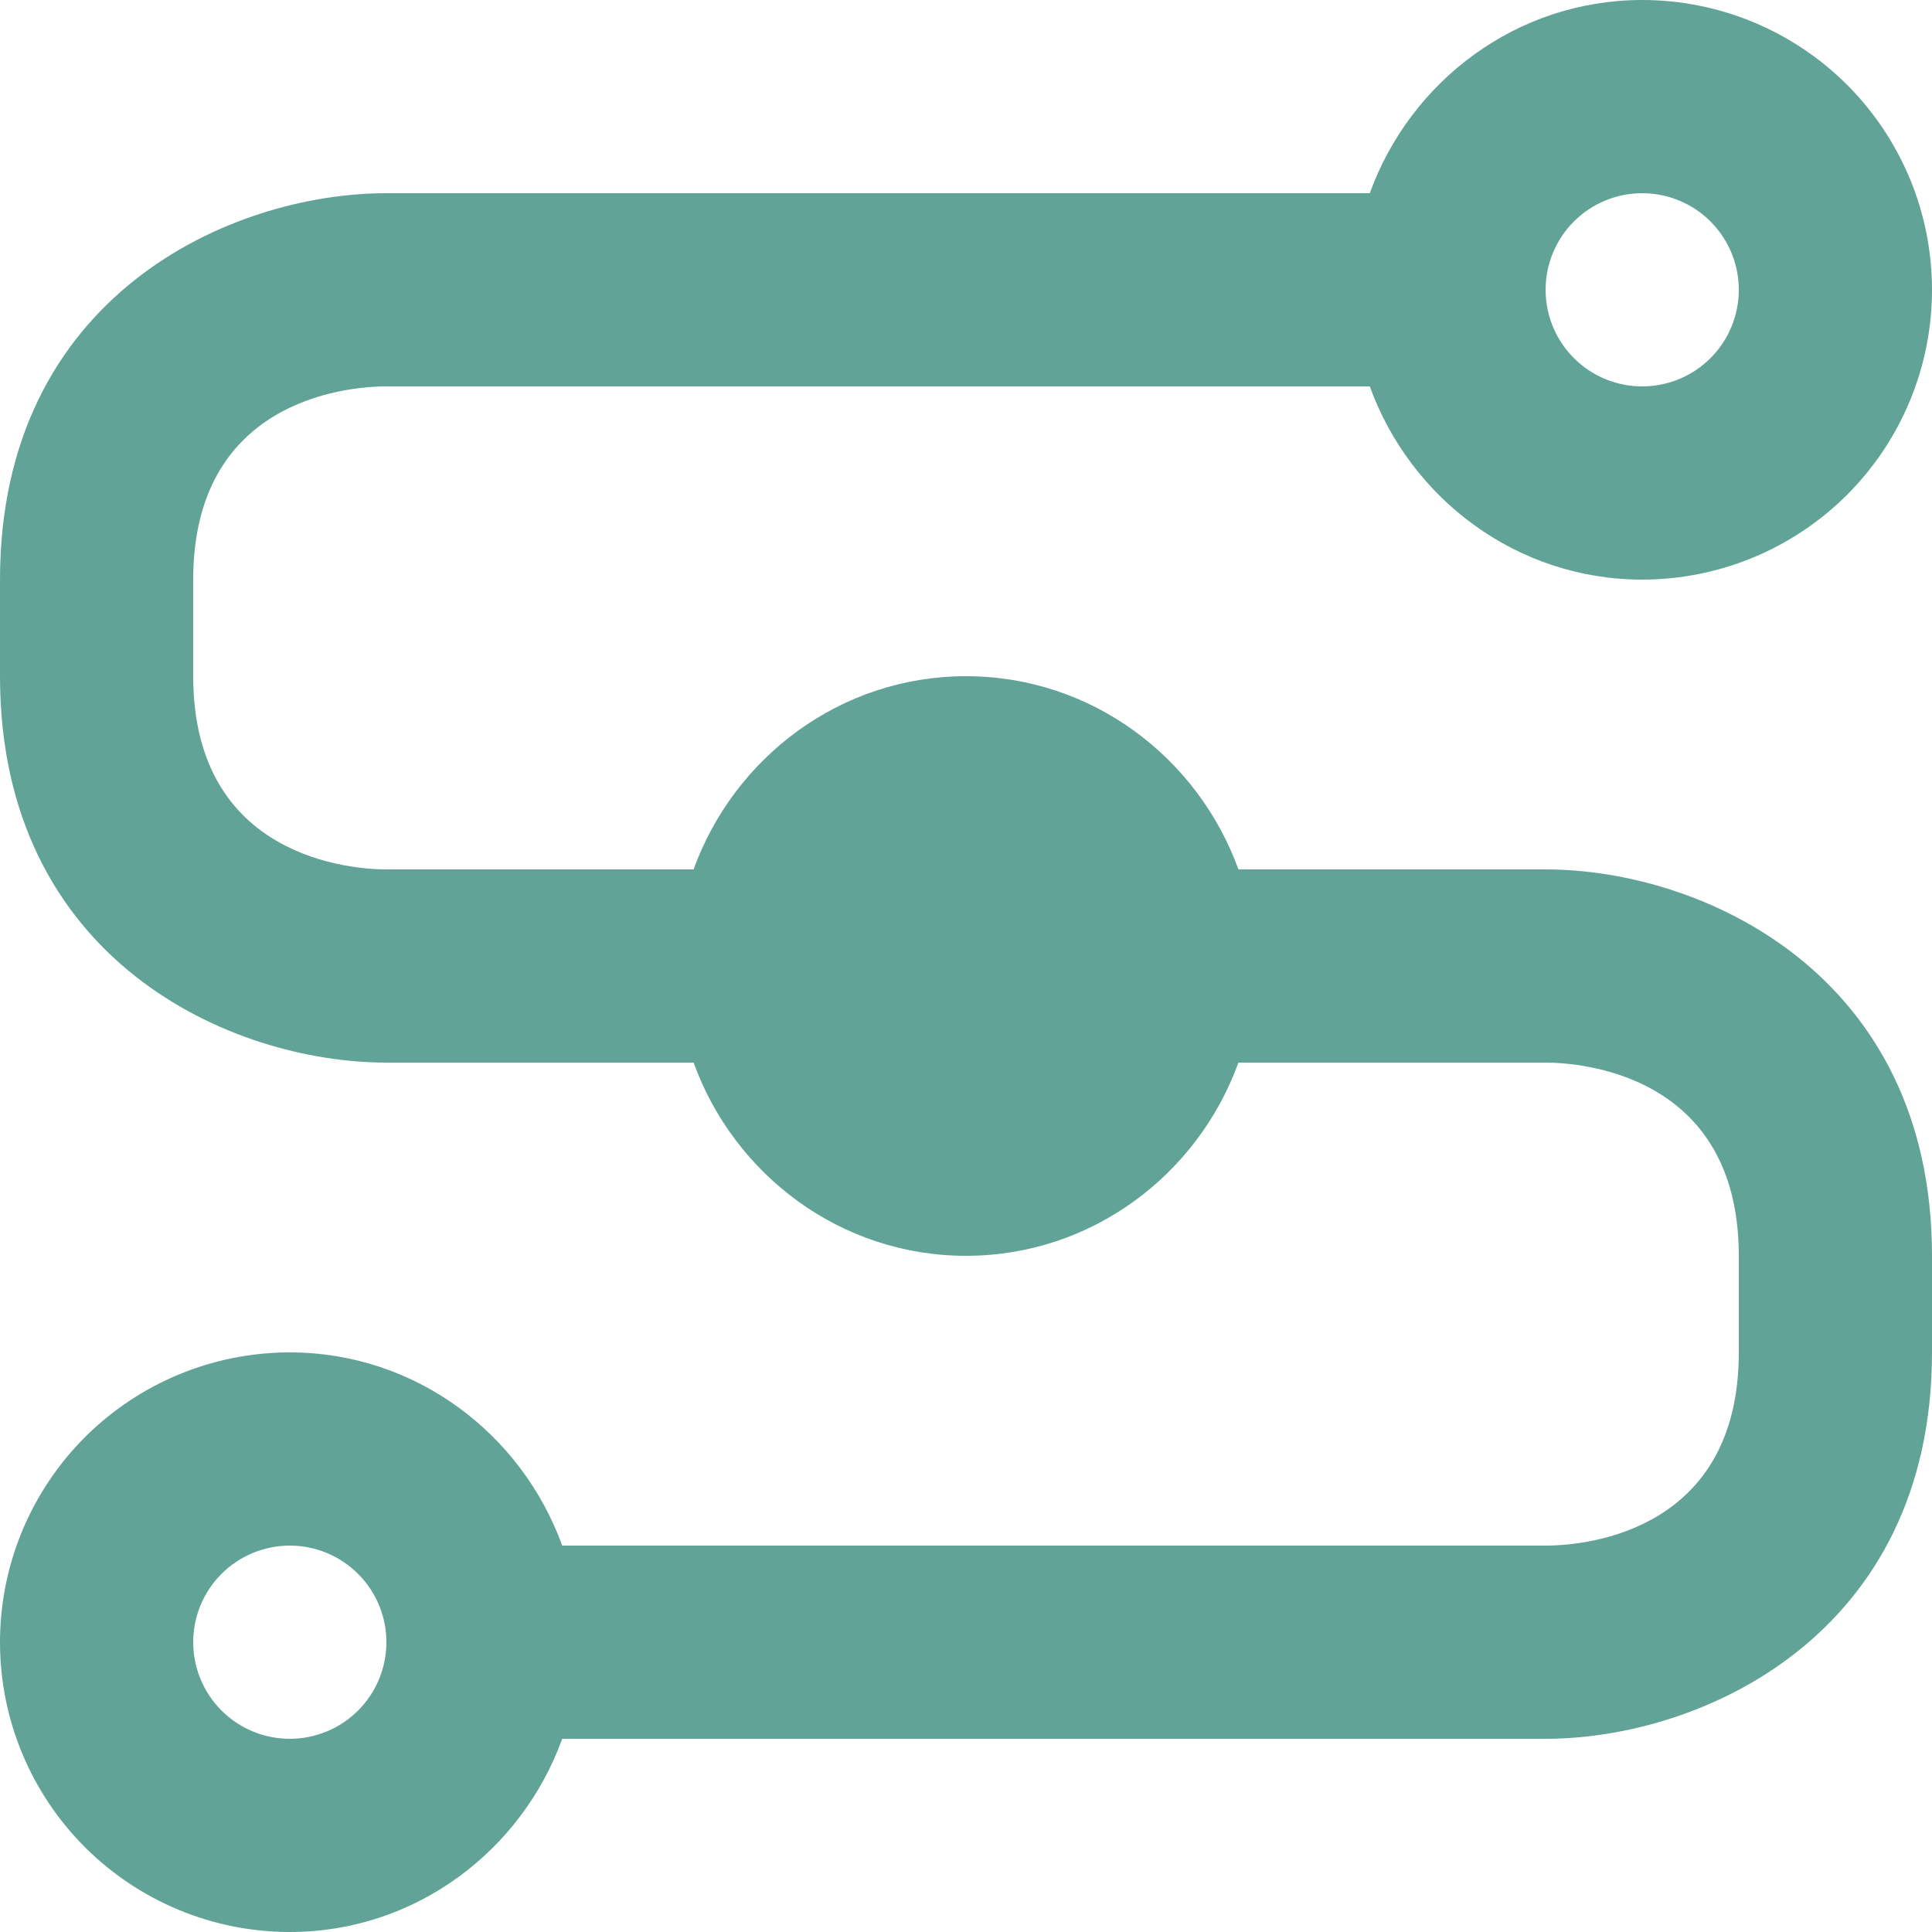 <svg width="42" height="42" viewBox="0 0 42 42" fill="none" xmlns="http://www.w3.org/2000/svg">
<path d="M33.6 18.9H26.922C26.04 16.464 23.73 14.7 21 14.7C18.27 14.7 15.96 16.464 15.078 18.9H8.4C7.707 18.9 4.2 18.69 4.2 14.7V12.6C4.2 8.757 7.434 8.4 8.4 8.4H29.778C30.66 10.836 32.97 12.6 35.7 12.6C37.371 12.6 38.973 11.936 40.155 10.755C41.336 9.573 42 7.971 42 6.3C42 4.629 41.336 3.027 40.155 1.845C38.973 0.664 37.371 0 35.7 0C32.97 0 30.66 1.764 29.778 4.2H8.4C5.019 4.2 0 6.426 0 12.6V14.7C0 20.874 5.019 23.1 8.4 23.1H15.078C15.96 25.536 18.27 27.3 21 27.3C23.73 27.3 26.04 25.536 26.922 23.1H33.6C34.293 23.1 37.8 23.31 37.8 27.3V29.4C37.8 33.243 34.566 33.6 33.6 33.6H12.222C11.34 31.164 9.03 29.4 6.3 29.4C4.629 29.4 3.027 30.064 1.845 31.245C0.664 32.427 0 34.029 0 35.7C0 37.371 0.664 38.973 1.845 40.155C3.027 41.336 4.629 42 6.3 42C9.03 42 11.34 40.236 12.222 37.8H33.6C36.981 37.8 42 35.553 42 29.4V27.3C42 21.147 36.981 18.9 33.6 18.9ZM35.7 4.2C36.257 4.2 36.791 4.421 37.185 4.815C37.579 5.209 37.8 5.743 37.8 6.3C37.8 6.857 37.579 7.391 37.185 7.785C36.791 8.179 36.257 8.4 35.7 8.4C35.143 8.4 34.609 8.179 34.215 7.785C33.821 7.391 33.6 6.857 33.6 6.3C33.6 5.743 33.821 5.209 34.215 4.815C34.609 4.421 35.143 4.2 35.7 4.2ZM6.3 37.8C5.743 37.8 5.209 37.579 4.815 37.185C4.421 36.791 4.2 36.257 4.2 35.7C4.2 35.143 4.421 34.609 4.815 34.215C5.209 33.821 5.743 33.6 6.3 33.6C6.857 33.6 7.391 33.821 7.785 34.215C8.179 34.609 8.4 35.143 8.4 35.7C8.4 36.257 8.179 36.791 7.785 37.185C7.391 37.579 6.857 37.8 6.3 37.8Z" fill="#61A396"/>
</svg>

